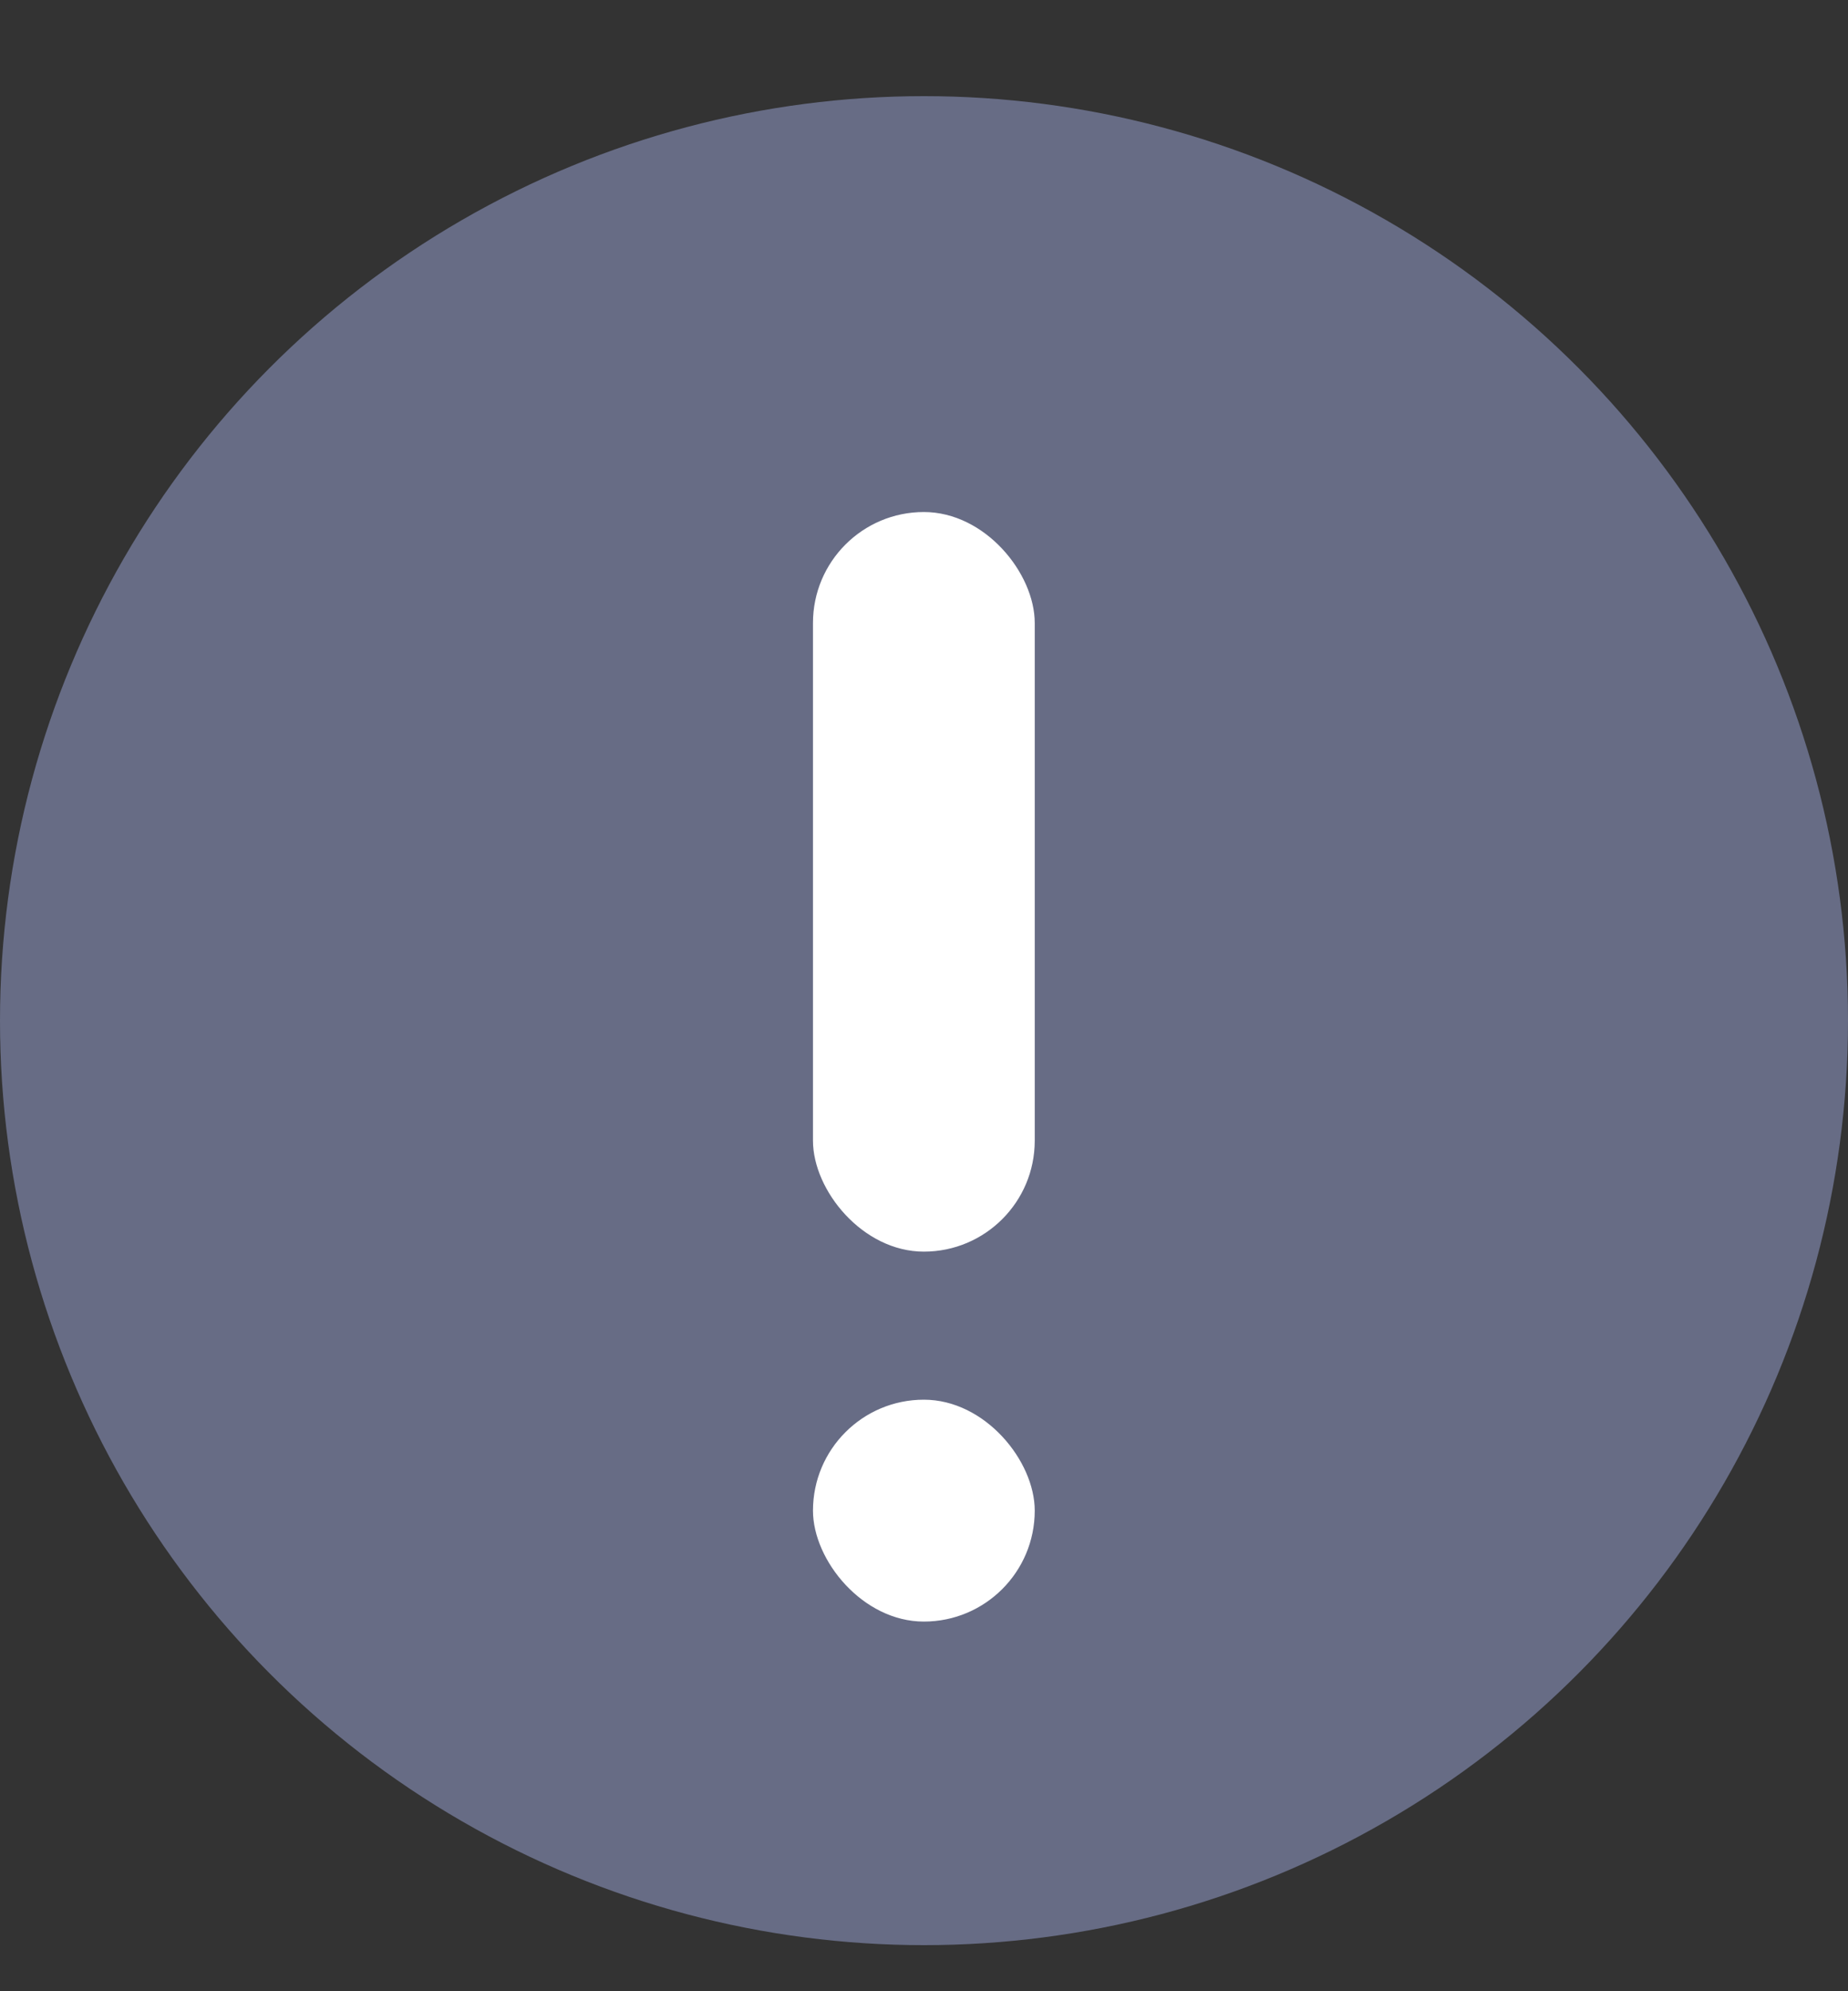 <svg xmlns="http://www.w3.org/2000/svg" width="13" height="14" fill="none"><rect width="100%" height="100%" fill="#333333" stroke="none"/><circle cx="6.5" cy="7.176" r="6.5" fill="#676C85"/><rect width="1.56" height="5.2" x="5.719" y="3.6" fill="#fff" rx=".78"/><rect width="1.56" height="1.56" x="5.719" y="9.841" fill="#fff" rx=".78"/></svg>